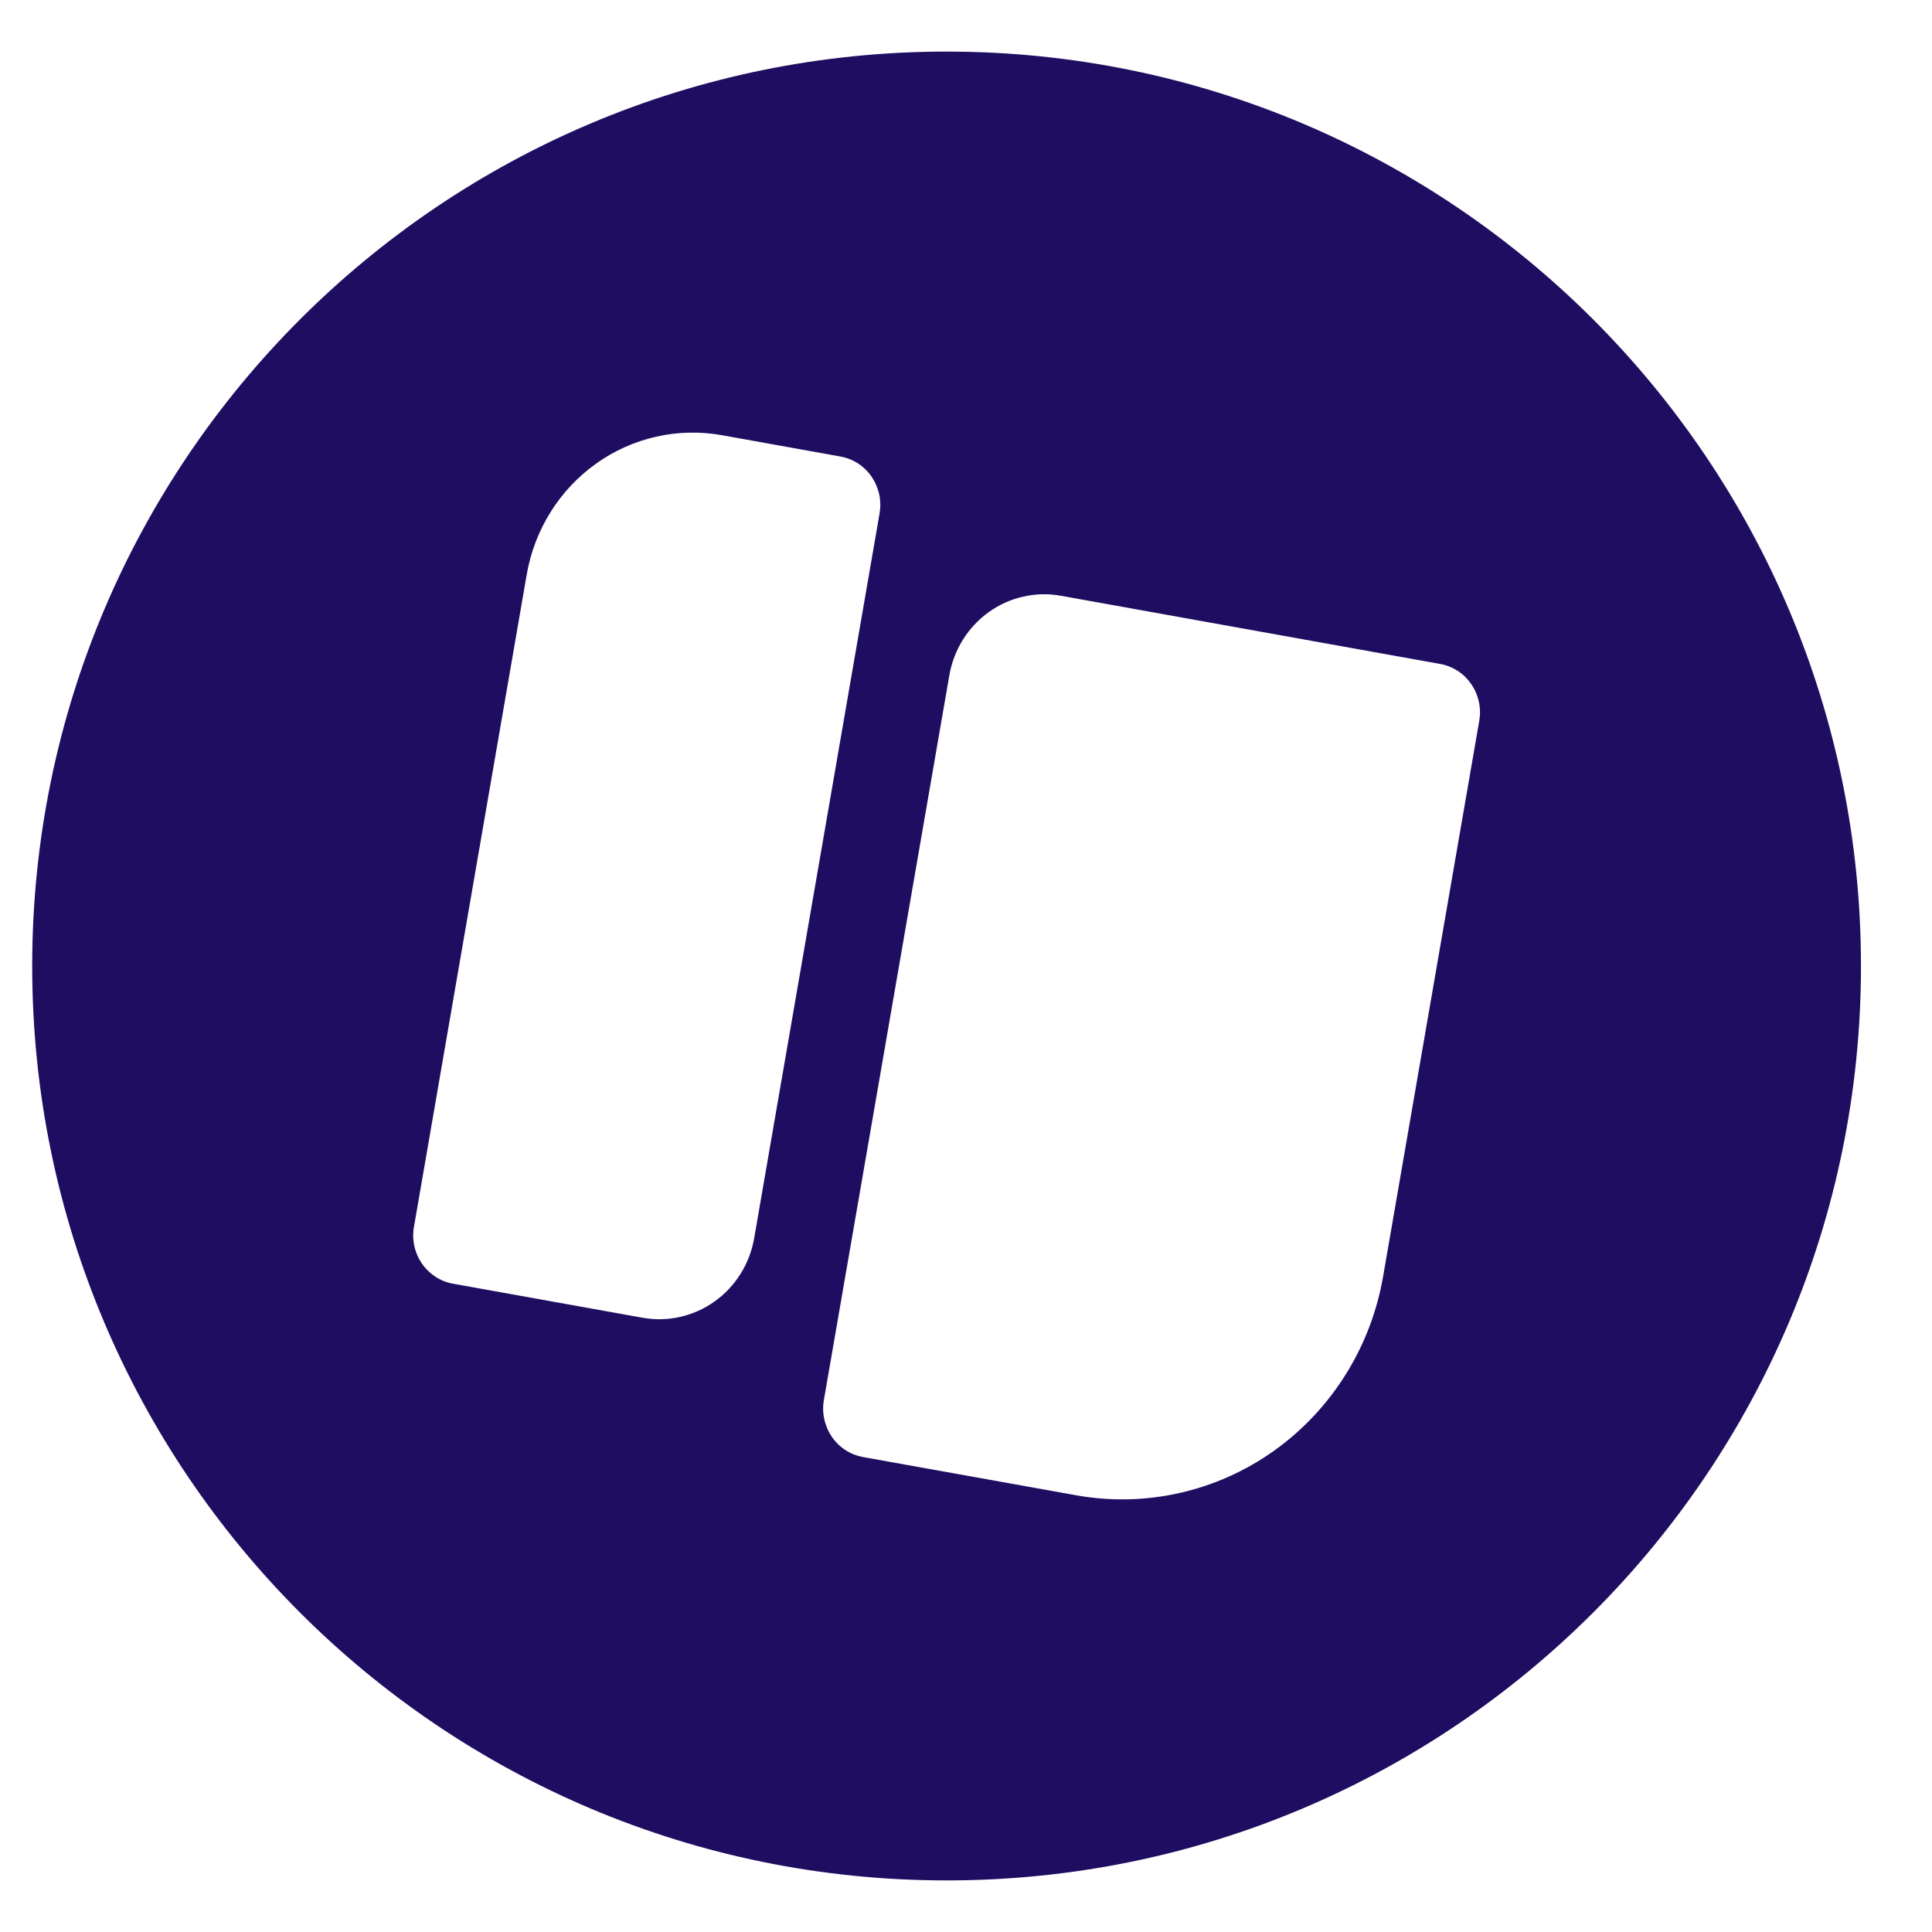<svg width="60" height="60" viewBox="0 0 29 30" fill="#1E0D61" xmlns="http://www.w3.org/2000/svg">
<path fill-rule="evenodd" clip-rule="evenodd" d="M28.397 15C28.397 22.842 22.04 29.199 14.199 29.199C6.357 29.199 0 22.842 0 15C0 7.158 6.357 0.801 14.199 0.801C22.04 0.801 28.397 7.158 28.397 15ZM12.551 7.089L10.711 6.758H10.71C10.027 6.635 9.323 6.794 8.755 7.2C8.187 7.605 7.8 8.224 7.679 8.921L5.928 19.05C5.893 19.249 5.937 19.454 6.051 19.619C6.165 19.785 6.338 19.898 6.533 19.933L9.479 20.462C9.869 20.532 10.271 20.441 10.596 20.209C10.921 19.978 11.142 19.624 11.211 19.226L13.158 7.972C13.175 7.873 13.173 7.772 13.152 7.674C13.13 7.577 13.09 7.484 13.034 7.402C12.978 7.32 12.906 7.25 12.823 7.196C12.741 7.143 12.648 7.106 12.551 7.089ZM21.863 10.31L15.973 9.251C15.78 9.216 15.582 9.22 15.39 9.264C15.198 9.307 15.017 9.388 14.856 9.503C14.695 9.618 14.558 9.764 14.452 9.933C14.347 10.102 14.275 10.29 14.241 10.487L12.293 21.741C12.276 21.84 12.278 21.941 12.3 22.038C12.321 22.136 12.361 22.229 12.417 22.311C12.473 22.393 12.545 22.463 12.628 22.517C12.711 22.571 12.804 22.607 12.901 22.625L16.213 23.219C16.745 23.314 17.29 23.302 17.817 23.183C18.345 23.064 18.843 22.841 19.286 22.525C19.728 22.209 20.105 21.808 20.395 21.344C20.686 20.88 20.883 20.362 20.977 19.82L22.47 11.192C22.487 11.093 22.485 10.992 22.463 10.895C22.442 10.797 22.402 10.705 22.346 10.623C22.289 10.541 22.218 10.471 22.135 10.417C22.052 10.364 21.96 10.327 21.863 10.31Z" fill="#1E0D61"/>
</svg>
